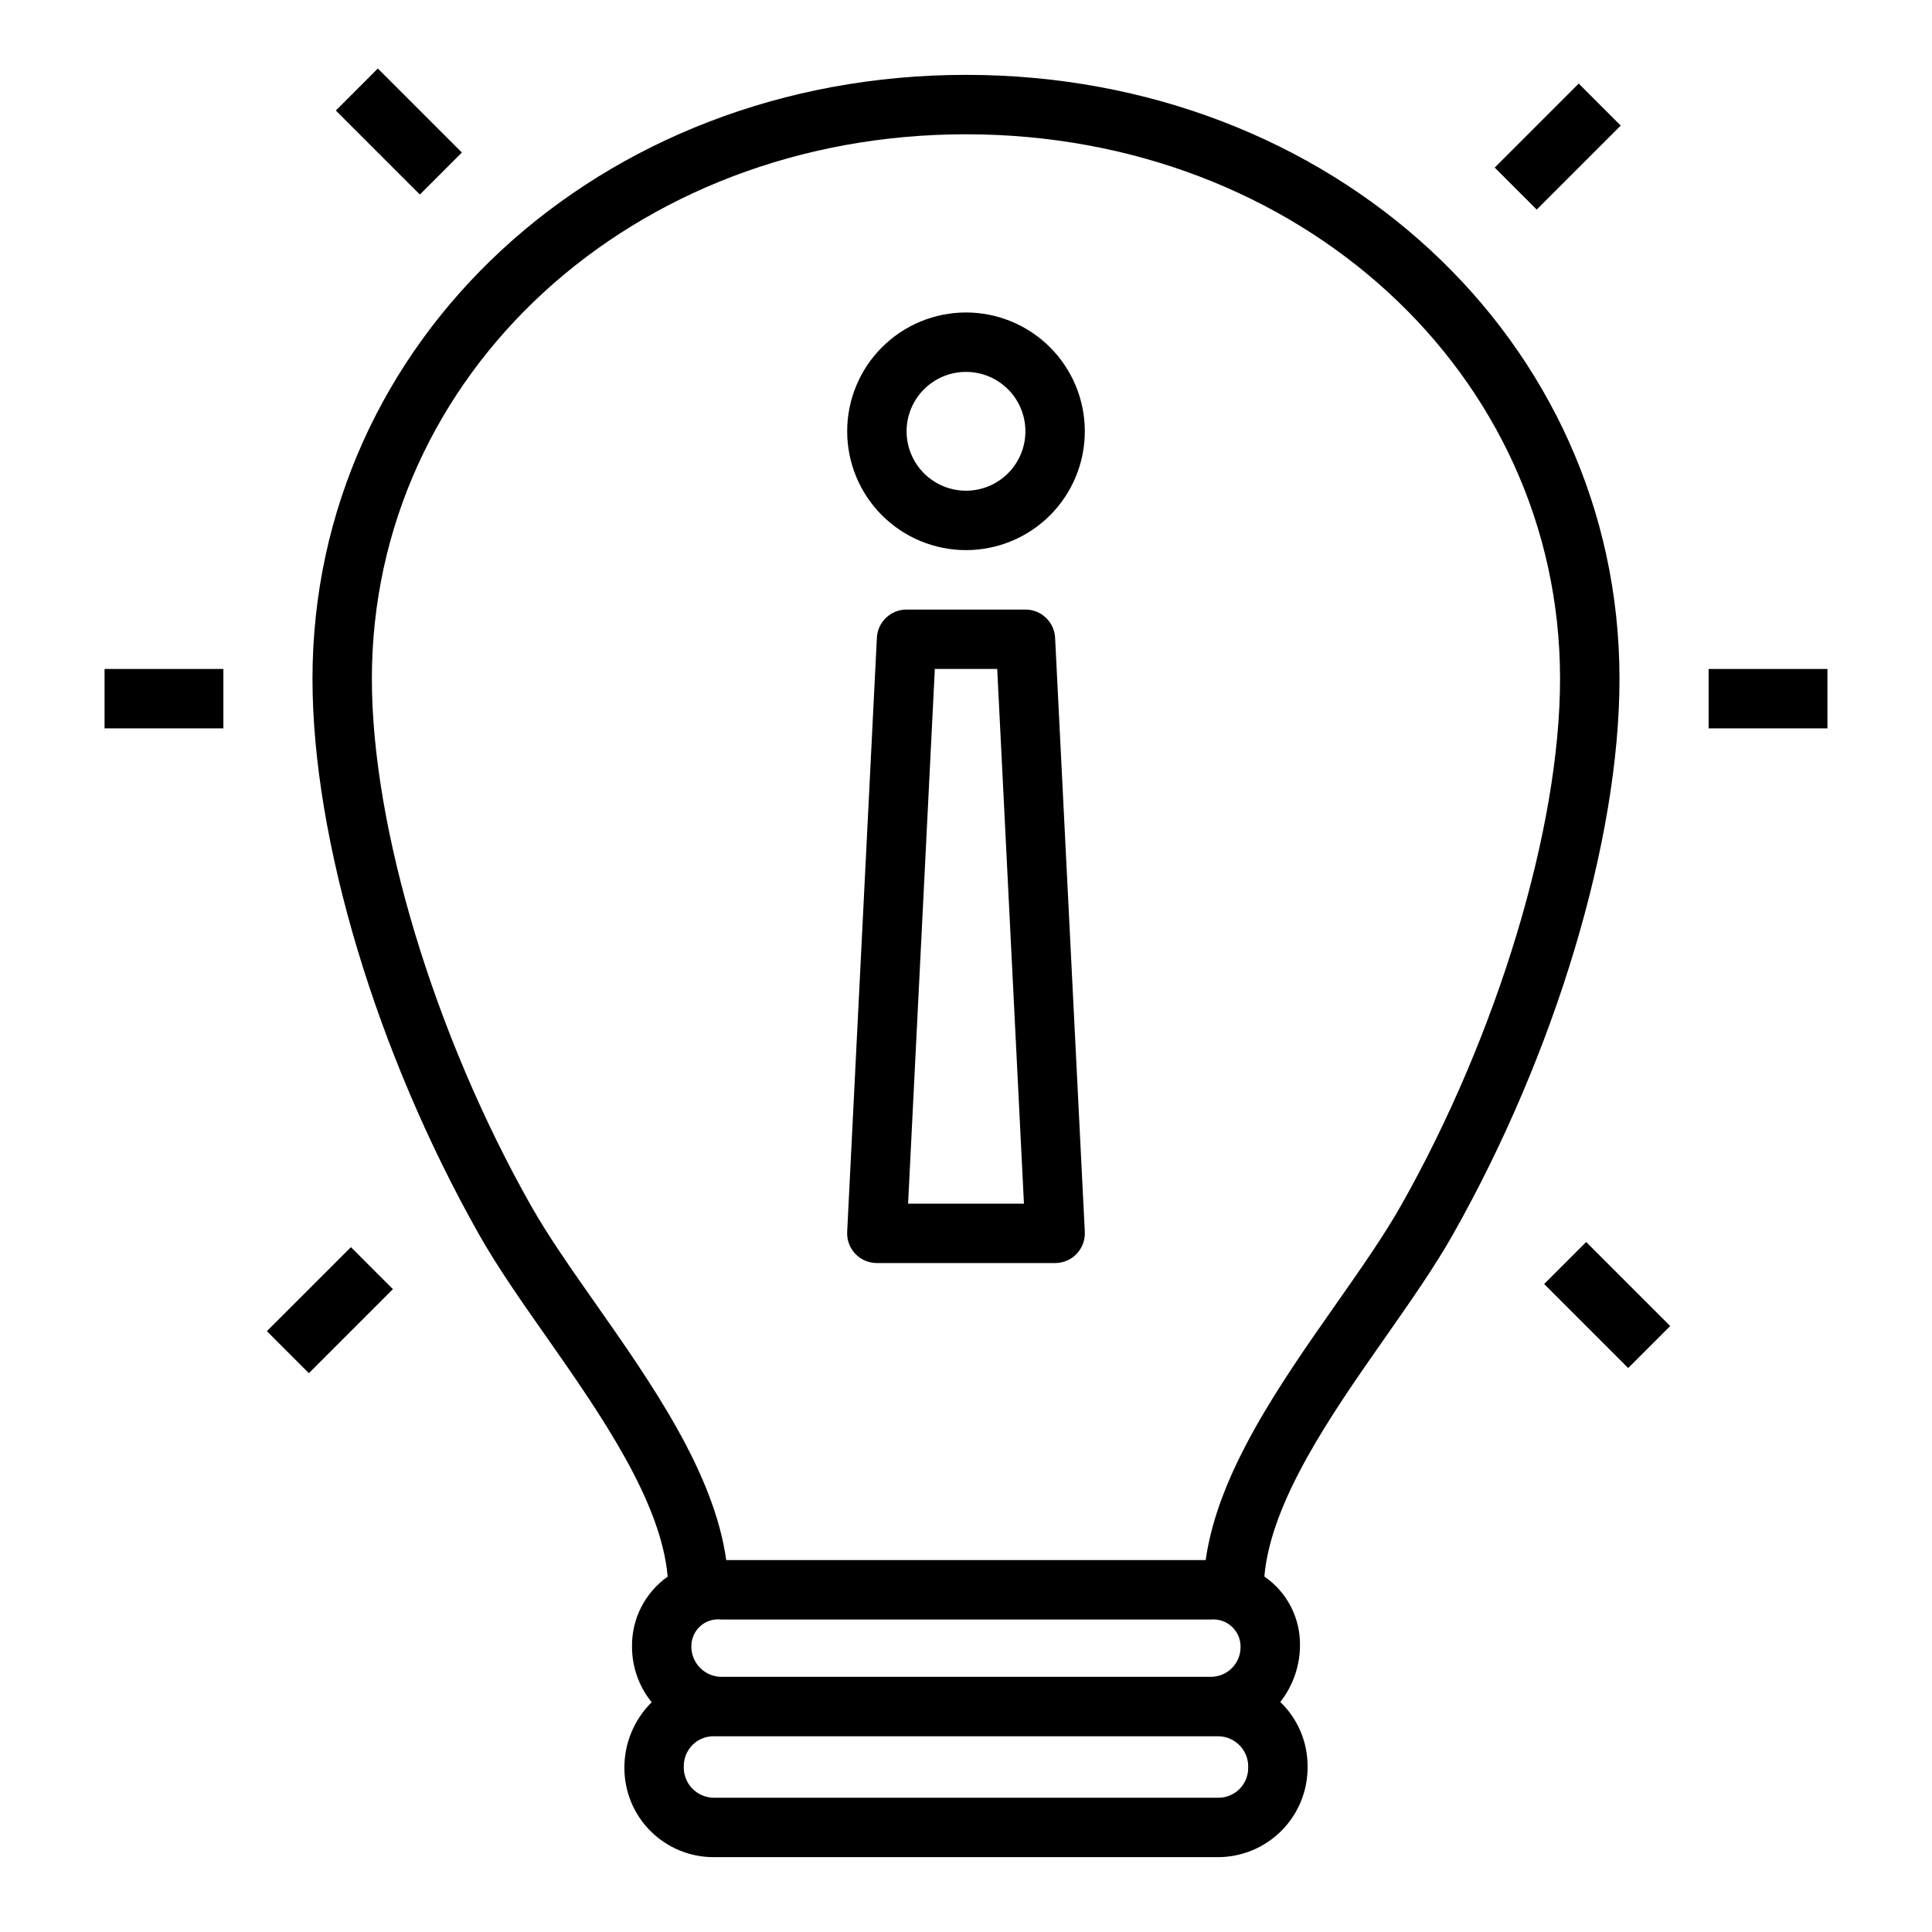 <?xml version="1.0" encoding="UTF-8"?>
<!-- Uploaded to: ICON Repo, www.iconrepo.com, Generator: ICON Repo Mixer Tools -->
<svg fill="#000000" width="800px" height="800px" version="1.1" viewBox="144 144 512 512" xmlns="http://www.w3.org/2000/svg">
 <g>
  <path d="m529.01 471.21c27.246-48.223 44.172-104.67 44.172-147.31 0-89.746-76.074-160.06-173.18-160.06s-173.19 70.316-173.19 160.06c0 42.637 16.926 99.086 44.172 147.31 4.894 8.66 11.281 17.773 18.051 27.41 14.281 20.371 30.172 43.297 31.906 63.195v0.004c-6.051 4.281-9.59 11.277-9.449 18.688 0.023 5.32 1.863 10.477 5.211 14.609-4.66 4.598-7.269 10.883-7.234 17.43 0 6.262 2.488 12.27 6.918 16.699 4.43 4.43 10.438 6.918 16.699 6.918h133.82c6.348-0.039 12.414-2.617 16.852-7.156 4.438-4.539 6.871-10.664 6.766-17.012-0.008-6.402-2.621-12.527-7.242-16.957 3.391-4.297 5.231-9.613 5.227-15.09 0.07-7.25-3.473-14.055-9.445-18.16 1.746-19.934 17.633-42.809 31.906-63.164 6.762-9.668 13.145-18.754 18.039-27.414zm-62.102 149.21h-133.82c-2.172-0.035-4.238-0.953-5.723-2.539-1.484-1.59-2.262-3.711-2.148-5.883 0-4.348 3.523-7.871 7.871-7.871h133.82c2.176 0.035 4.238 0.953 5.723 2.539 1.484 1.59 2.262 3.711 2.148 5.883 0 2.09-0.828 4.09-2.305 5.566-1.477 1.477-3.477 2.305-5.566 2.305zm-139.68-40.469c0.078-1.969 0.969-3.812 2.461-5.098 1.496-1.281 3.453-1.887 5.41-1.664h129.79c2.043-0.188 4.07 0.5 5.574 1.898 1.504 1.398 2.34 3.371 2.297 5.422 0 2.09-0.828 4.09-2.305 5.566-1.477 1.477-3.477 2.305-5.566 2.305h-129.79c-2.176-0.035-4.238-0.957-5.723-2.543-1.484-1.59-2.262-3.715-2.148-5.887zm136.3-22.508h-127.07c-3.219-23.191-19.766-46.785-34.543-67.855-6.535-9.32-12.707-18.105-17.223-26.121-25.609-45.301-42.141-100.08-42.141-139.56 0-80.922 69.156-144.32 157.44-144.32s157.44 63.395 157.44 144.32c0 39.477-16.531 94.258-42.141 139.56-4.519 7.996-10.691 16.801-17.223 26.121-14.777 21.074-31.324 44.664-34.543 67.855z"/>
  <path d="m400 226.81c-8.352 0-16.363 3.32-22.266 9.223-5.906 5.906-9.223 13.914-9.223 22.266 0 8.352 3.316 16.363 9.223 22.266 5.902 5.906 13.914 9.223 22.266 9.223s16.359-3.316 22.266-9.223c5.902-5.902 9.223-13.914 9.223-22.266 0-8.352-3.32-16.359-9.223-22.266-5.906-5.902-13.914-9.223-22.266-9.223zm0 47.23v0.004c-4.176 0-8.18-1.66-11.133-4.613-2.953-2.953-4.613-6.957-4.613-11.133s1.66-8.18 4.613-11.133c2.953-2.953 6.957-4.609 11.133-4.609s8.18 1.656 11.133 4.609c2.949 2.953 4.609 6.957 4.609 11.133s-1.66 8.18-4.609 11.133c-2.953 2.953-6.957 4.613-11.133 4.613z"/>
  <path d="m415.74 305.54h-31.488c-4.199-0.008-7.66 3.285-7.871 7.477l-7.871 157.44c-0.109 2.156 0.672 4.262 2.16 5.824s3.555 2.445 5.711 2.441h47.23c2.16 0.004 4.223-0.879 5.711-2.441s2.269-3.668 2.164-5.824l-7.871-157.44h-0.004c-0.207-4.191-3.672-7.484-7.871-7.477zm-31.086 157.44 7.086-141.7h16.531l7.086 141.7z"/>
  <path d="m596.8 321.28h31.488v15.742h-31.488z"/>
  <path d="m171.71 321.28h31.488v15.742h-31.488z"/>
  <path d="m553.22 484.28 11.133-11.133 22.266 22.262-11.133 11.133z"/>
  <path d="m233 173.29 11.133-11.133 22.266 22.266-11.133 11.133z"/>
  <path d="m540.11 188.41 22.266-22.266 11.133 11.133-22.266 22.266z"/>
  <path d="m214.73 496.77 22.266-22.262 11.133 11.133-22.266 22.262z"/>
 </g>
</svg>